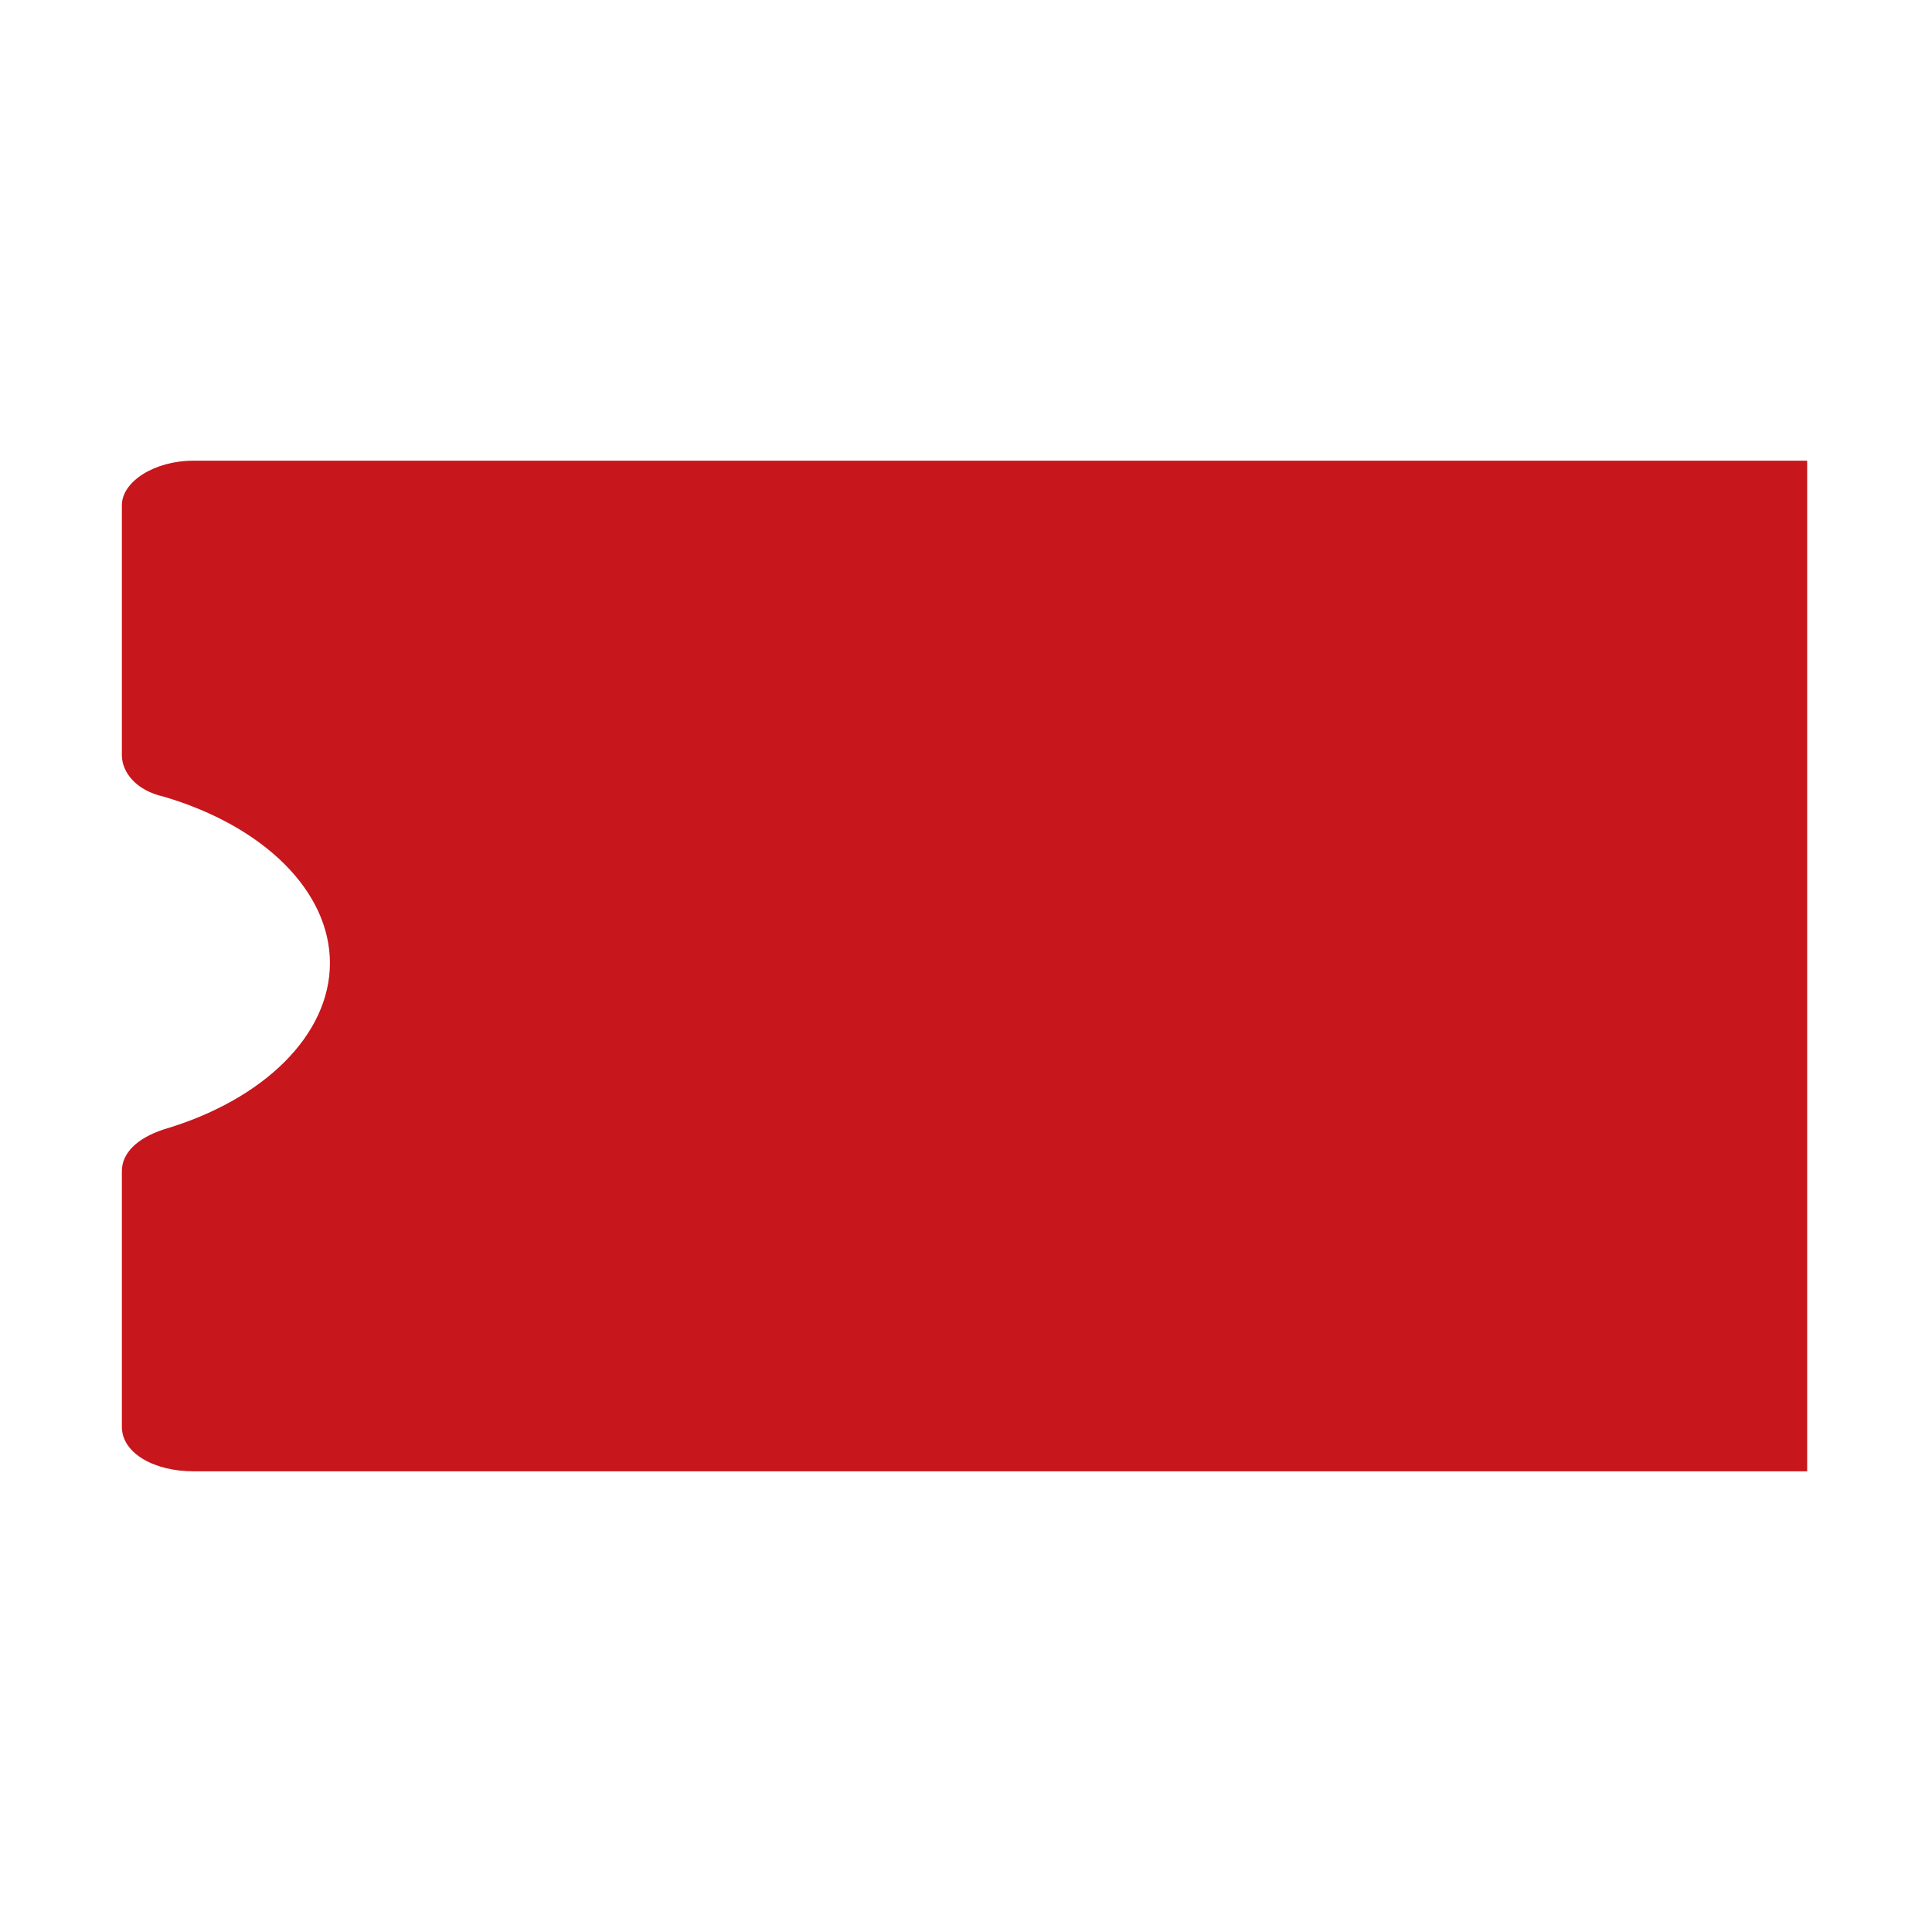 <?xml version="1.0" encoding="utf-8"?>
<!-- Generator: Adobe Illustrator 25.4.1, SVG Export Plug-In . SVG Version: 6.00 Build 0)  -->
<svg version="1.1" id="レイヤー_1" xmlns="http://www.w3.org/2000/svg" xmlns:xlink="http://www.w3.org/1999/xlink" x="0px"
	 y="0px" viewBox="0 0 65 65" style="enable-background:new 0 0 65 65;" xml:space="preserve">
<style type="text/css">
	.st0{fill:#C8161D;}
</style>
<path class="st0" d="M60.8,15.5H6.5c-1.3,0-2.4,0.7-2.4,1.5v8.4c0,0.6,0.5,1.2,1.4,1.4c3.4,1,5.6,3.2,5.6,5.6c0,2.4-2.2,4.6-5.6,5.6
	c-0.9,0.3-1.4,0.8-1.4,1.4V48c0,0.9,1.1,1.5,2.4,1.5h54.3V15.5z"/>
</svg>
